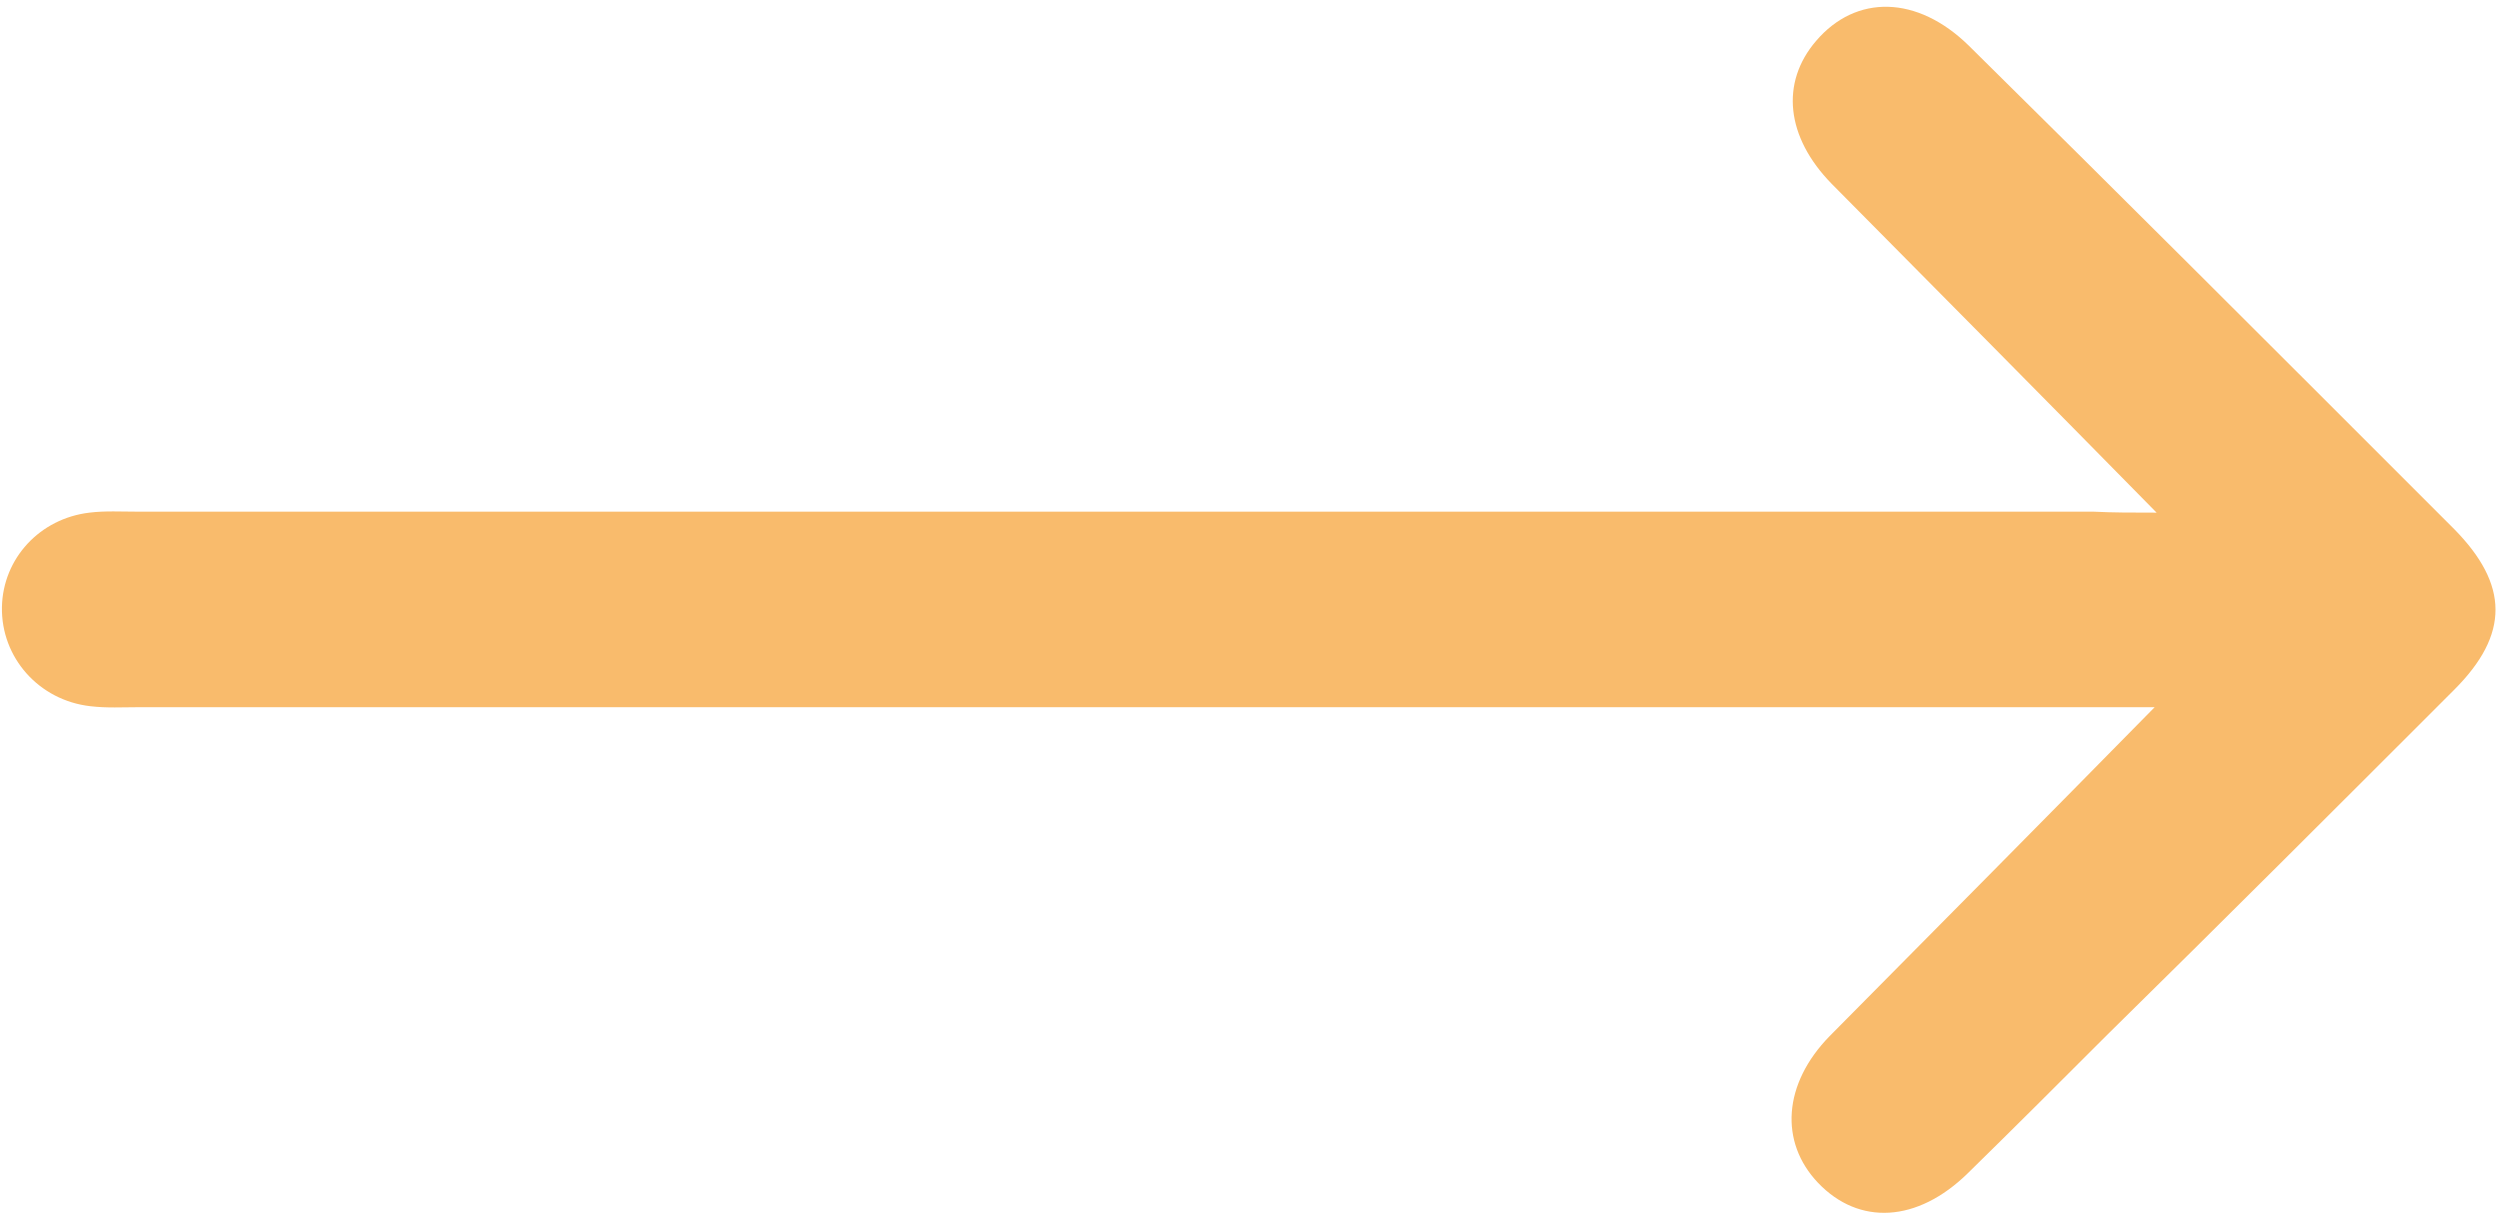 <?xml version="1.0" encoding="utf-8"?>
<!-- Generator: Adobe Illustrator 26.3.1, SVG Export Plug-In . SVG Version: 6.00 Build 0)  -->
<svg version="1.0" id="Capa_1" xmlns="http://www.w3.org/2000/svg" xmlns:xlink="http://www.w3.org/1999/xlink" x="0px" y="0px"
	 viewBox="0 0 257 126" enable-background="new 0 0 257 126" xml:space="preserve">
<path fill="#F9BB6C" d="M221.7,52.7c-11.6-11.8-22.5-22.8-33.4-33.8c-4.7-4.8-5.3-10.4-1.6-14.7c4.1-4.8,10.4-4.7,15.7,0.5
	c15.3,15.1,30.5,30.3,45.7,45.5c1.4,1.4,2.8,2.8,4.2,4.2c5.6,5.7,5.7,10.8,0,16.5c-11.9,11.9-23.8,23.8-35.8,35.6
	c-4.7,4.7-9.4,9.4-14.2,14.1c-5.2,5.1-11.2,5.4-15.4,1c-4-4.2-3.6-10.2,1.2-15.1c10.9-11,21.8-22,33.4-33.8c-2.5,0-4.3,0-6.2,0
	c-67,0-134,0-201,0c-1.7,0-3.3,0.1-5-0.1c-5.3-0.6-9.2-5-9.1-10.2c0.1-5,3.9-9.1,9-9.7c1.6-0.2,3.3-0.1,5-0.1c67,0,134,0,201,0
	C217.3,52.7,219.1,52.7,221.7,52.7z"/>
</svg>
